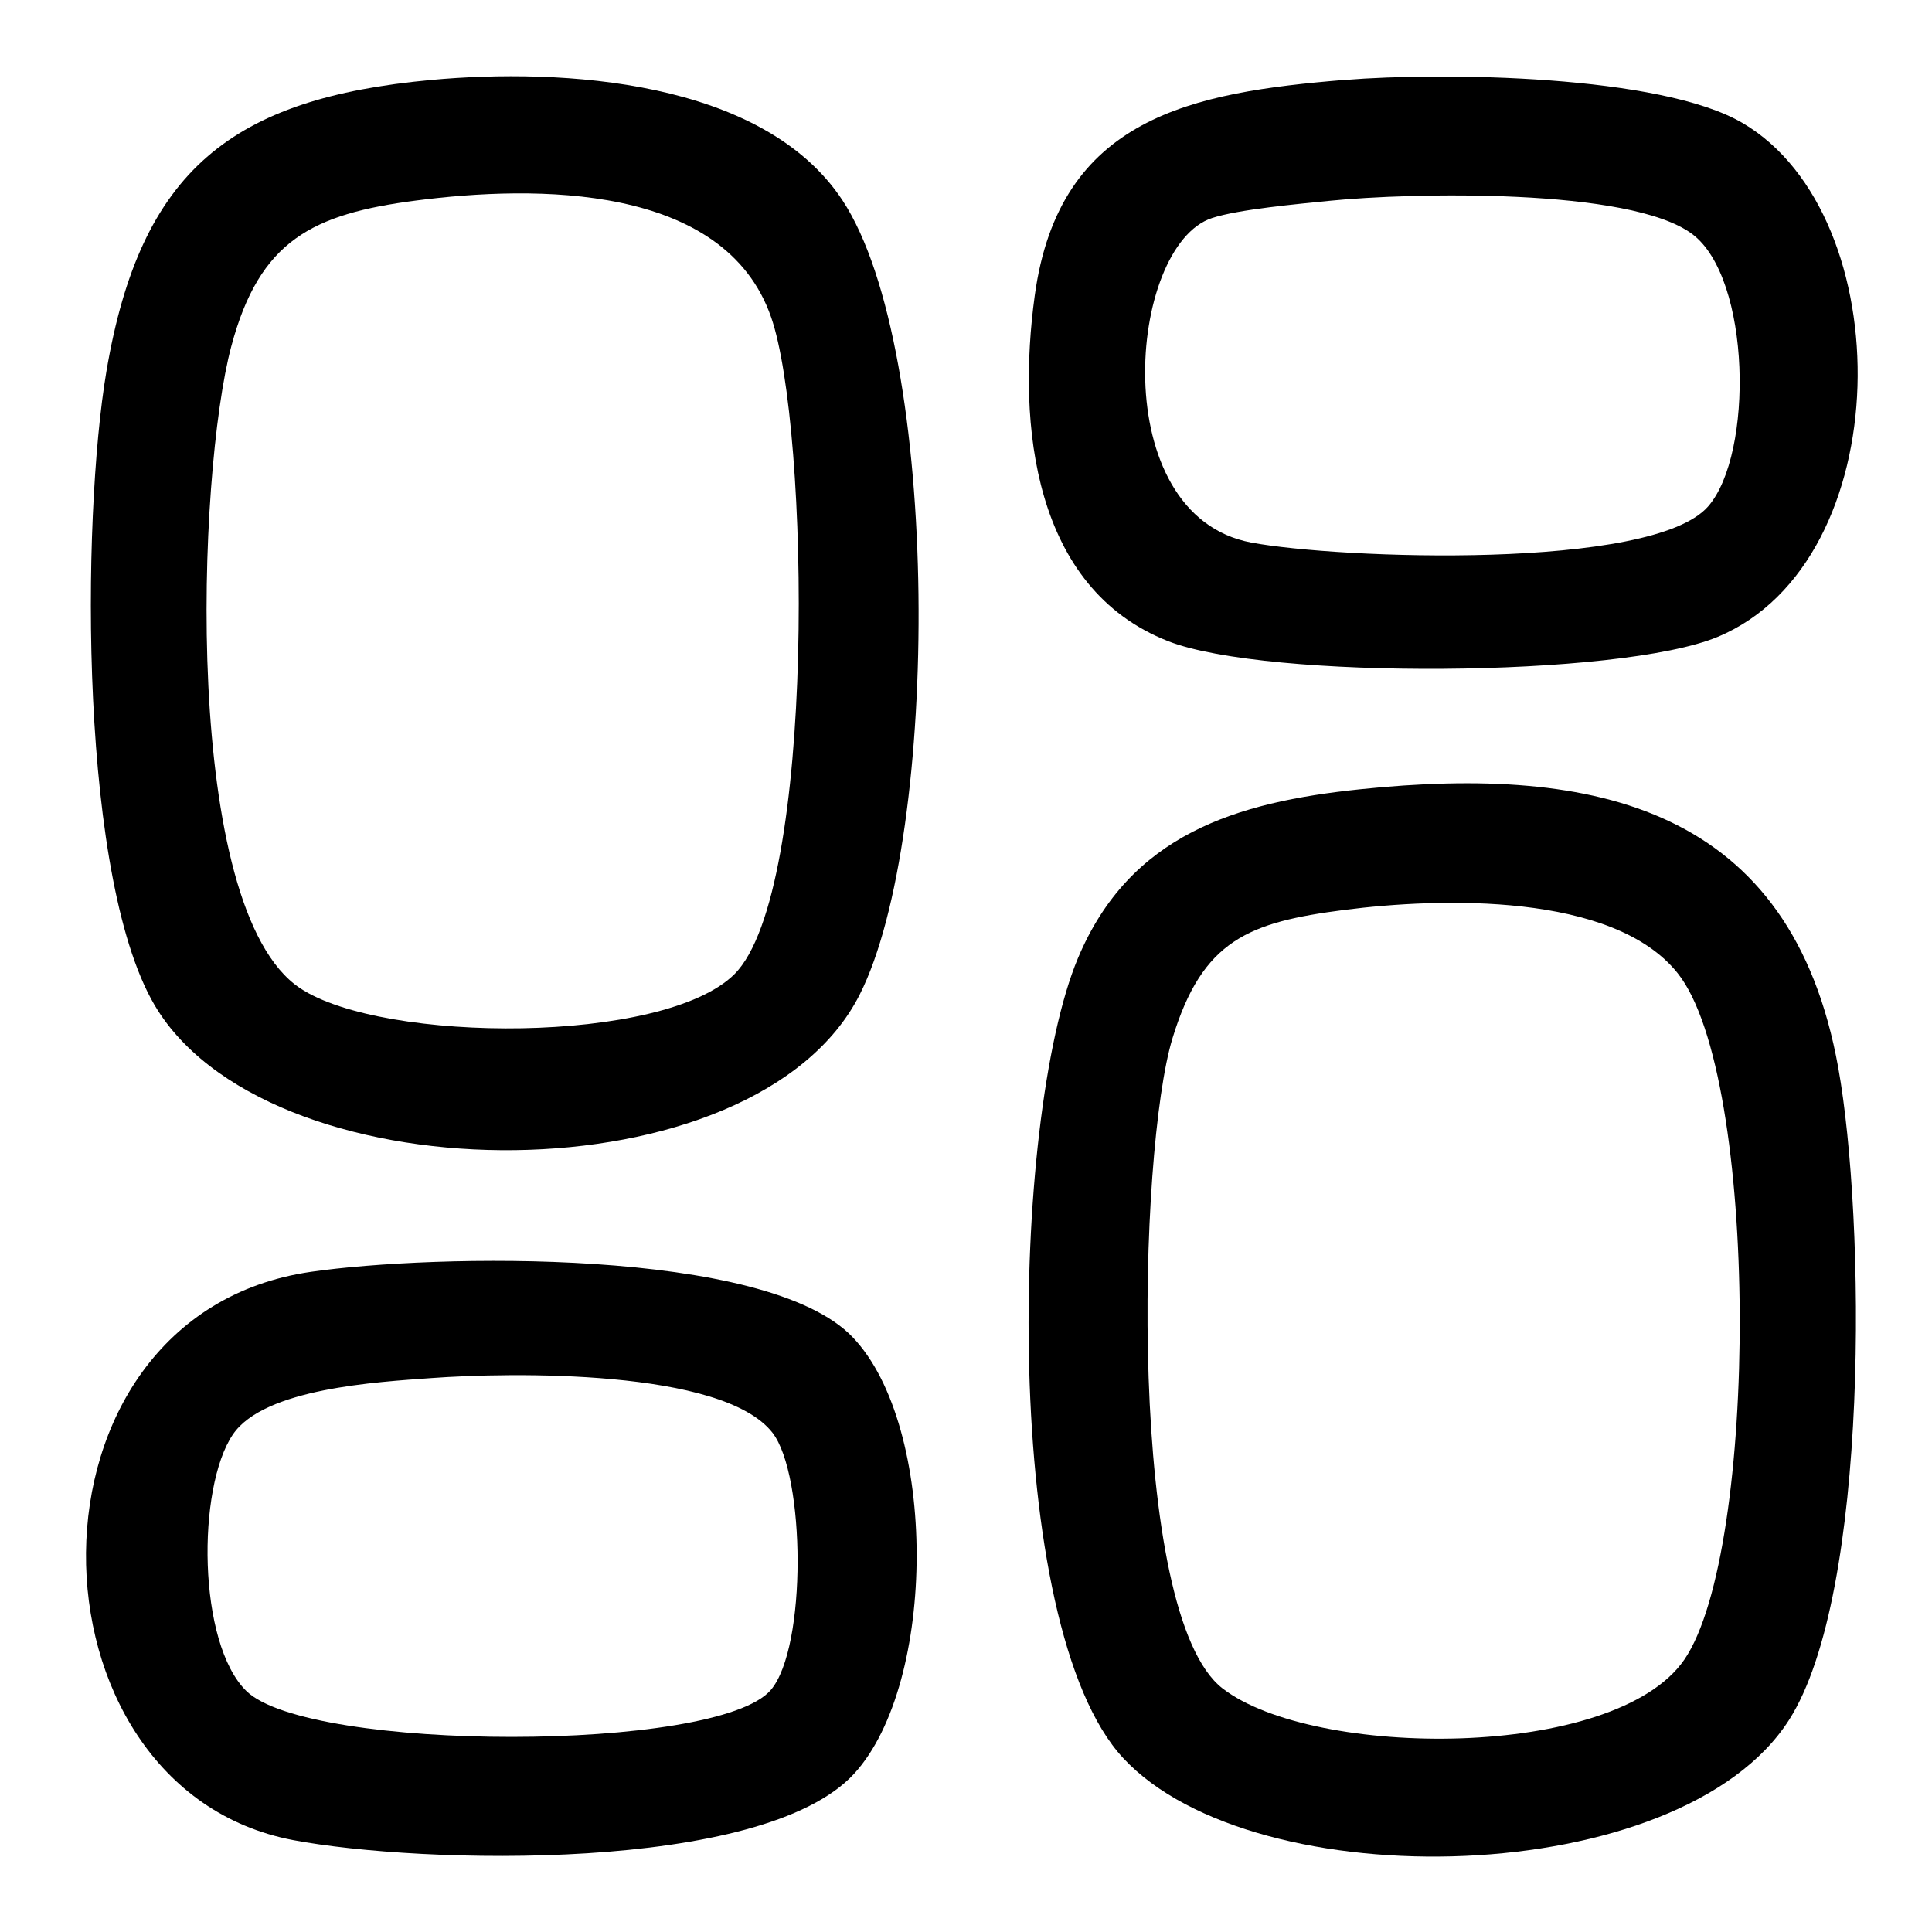 <svg width="24" height="24" viewBox="0 0 24 24" fill="none" xmlns="http://www.w3.org/2000/svg">
<path d="M5.357 0.993C6.977 0.843 9.475 0.989 10.464 2.486C11.699 4.358 11.679 10.383 10.679 12.356C9.391 14.901 3.459 14.896 1.962 12.554C0.977 11.011 1.012 6.442 1.322 4.613C1.746 2.106 2.887 1.222 5.357 0.993ZM5.169 2.491C3.881 2.658 3.224 2.985 2.873 4.303C2.451 5.886 2.251 11.292 3.727 12.275C4.761 12.963 8.249 12.974 9.124 12.101C10.147 11.079 10.056 5.309 9.579 3.94C9.001 2.276 6.649 2.299 5.169 2.491H5.169Z" fill="black"/>
<path d="M16.892 9.805C19.828 9.499 22.255 10.031 22.836 13.266C23.171 15.128 23.231 19.789 22.224 21.366C20.875 23.479 15.591 23.598 13.955 21.842C12.425 20.2 12.553 13.899 13.391 11.902C14.036 10.367 15.353 9.965 16.892 9.805ZM16.704 11.303C15.511 11.456 14.938 11.675 14.565 12.898C14.138 14.296 13.994 20.054 15.188 20.975C16.316 21.846 20.058 21.874 20.923 20.617C21.848 19.272 21.861 13.368 20.841 12.09C20.038 11.082 17.882 11.152 16.704 11.303Z" fill="black"/>
<path d="M16.707 0.993C17.921 0.894 20.628 0.929 21.647 1.528C23.614 2.682 23.589 6.971 21.339 7.911C20.124 8.419 15.739 8.444 14.514 7.966C12.834 7.31 12.634 5.273 12.854 3.672C13.157 1.455 14.807 1.148 16.707 0.992V0.993ZM16.521 2.494C16.125 2.534 15.389 2.6 15.058 2.708C14.007 3.049 13.729 6.4 15.545 6.74C16.626 6.942 20.522 7.089 21.219 6.291C21.786 5.641 21.753 3.454 21.022 2.908C20.249 2.328 17.509 2.394 16.521 2.494H16.521Z" fill="black"/>
<path d="M3.863 15.799C5.373 15.58 9.518 15.491 10.59 16.609C11.656 17.719 11.643 20.911 10.609 22.035C9.472 23.271 5.223 23.157 3.644 22.859C0.222 22.212 0.125 16.339 3.863 15.799ZM5.358 17.119C4.684 17.168 3.281 17.245 2.892 17.821C2.445 18.483 2.453 20.416 3.062 21.008C3.841 21.764 8.908 21.773 9.575 20.994C10.026 20.466 10.005 18.324 9.596 17.798C8.977 17.003 6.336 17.047 5.358 17.119H5.358Z" fill="black"/>
</svg>

